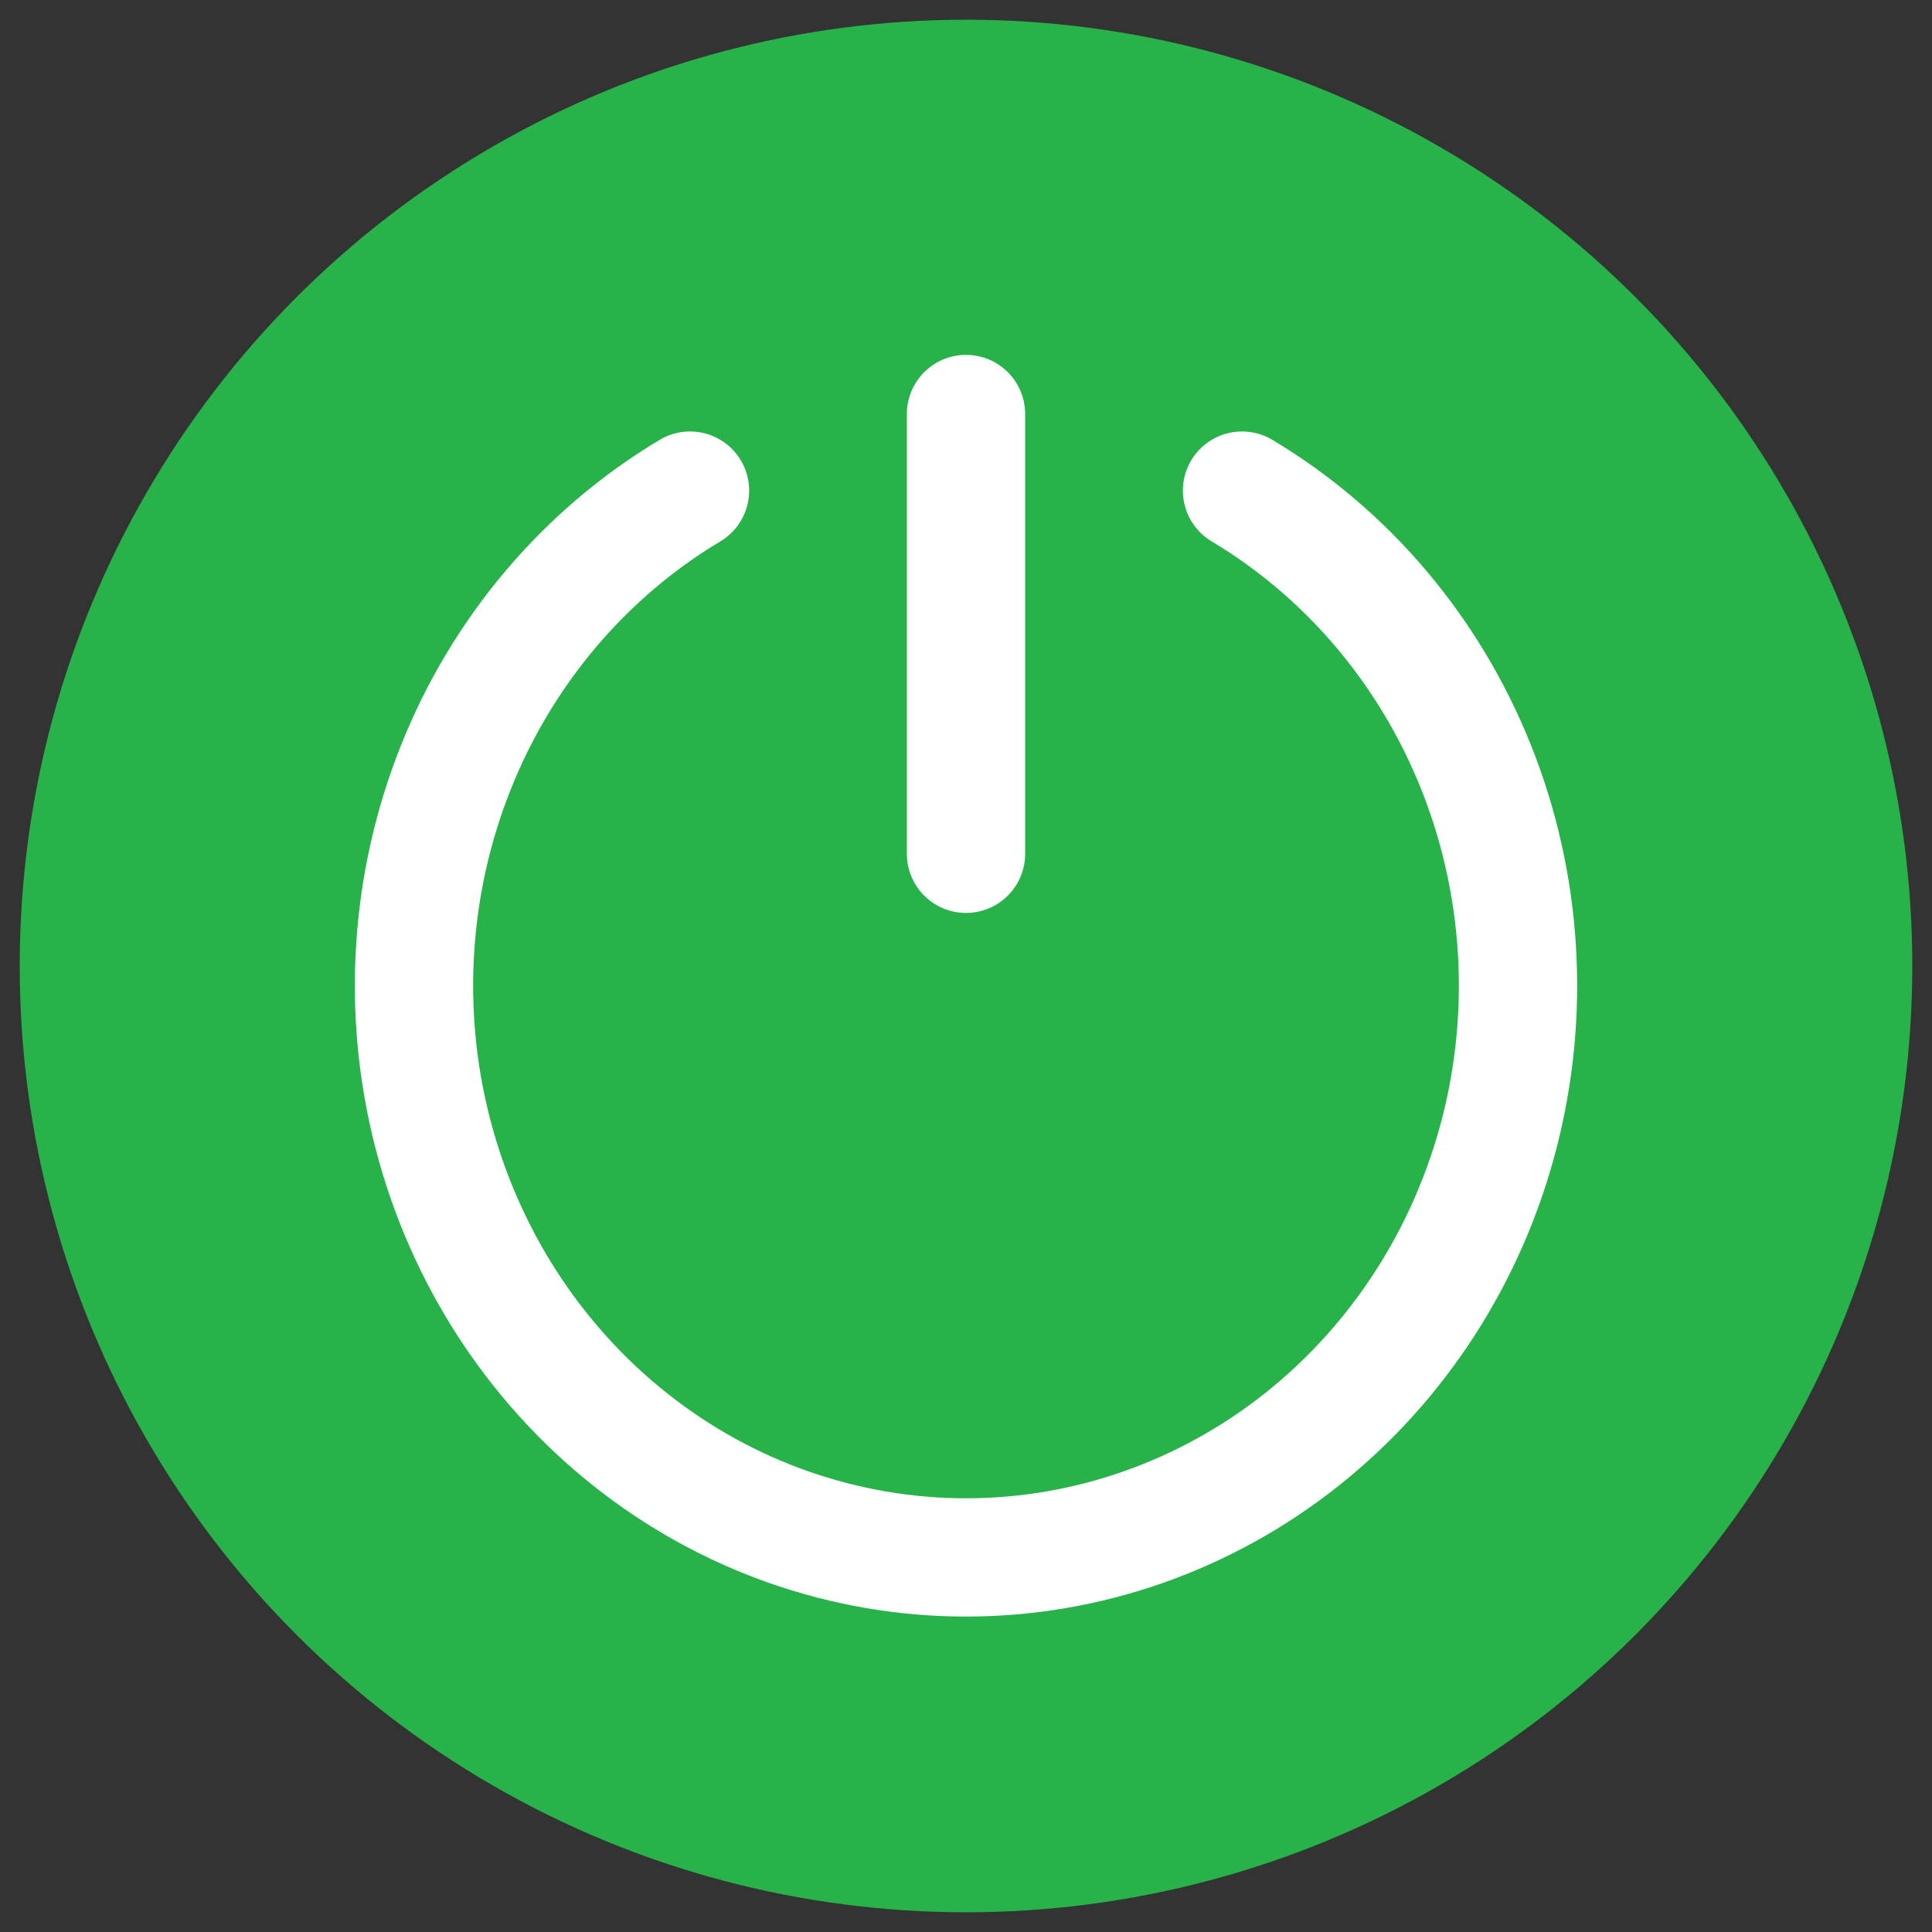 <svg width="49" height="49" viewBox="0 0 49 49" fill="none" xmlns="http://www.w3.org/2000/svg">
<rect x="0" y="0" width="49" height="49" fill="#333333" stroke="none"/>
<circle cx="24.5" cy="24.5" r="24" fill="#27B24A"/>
<path d="M31.5 12.443C34.169 14.039 36.255 16.502 37.434 19.451C38.614 22.4 38.821 25.67 38.023 28.753C37.225 31.836 35.468 34.561 33.023 36.504C30.578 38.447 27.582 39.5 24.5 39.5C21.418 39.5 18.422 38.447 15.977 36.504C13.532 34.561 11.775 31.836 10.977 28.753C10.179 25.67 10.386 22.4 11.566 19.451C12.745 16.502 14.831 14.039 17.5 12.443M24.5 10.5V21.654" stroke="white" stroke-width="3" stroke-linecap="round" stroke-linejoin="round"/>
</svg>
